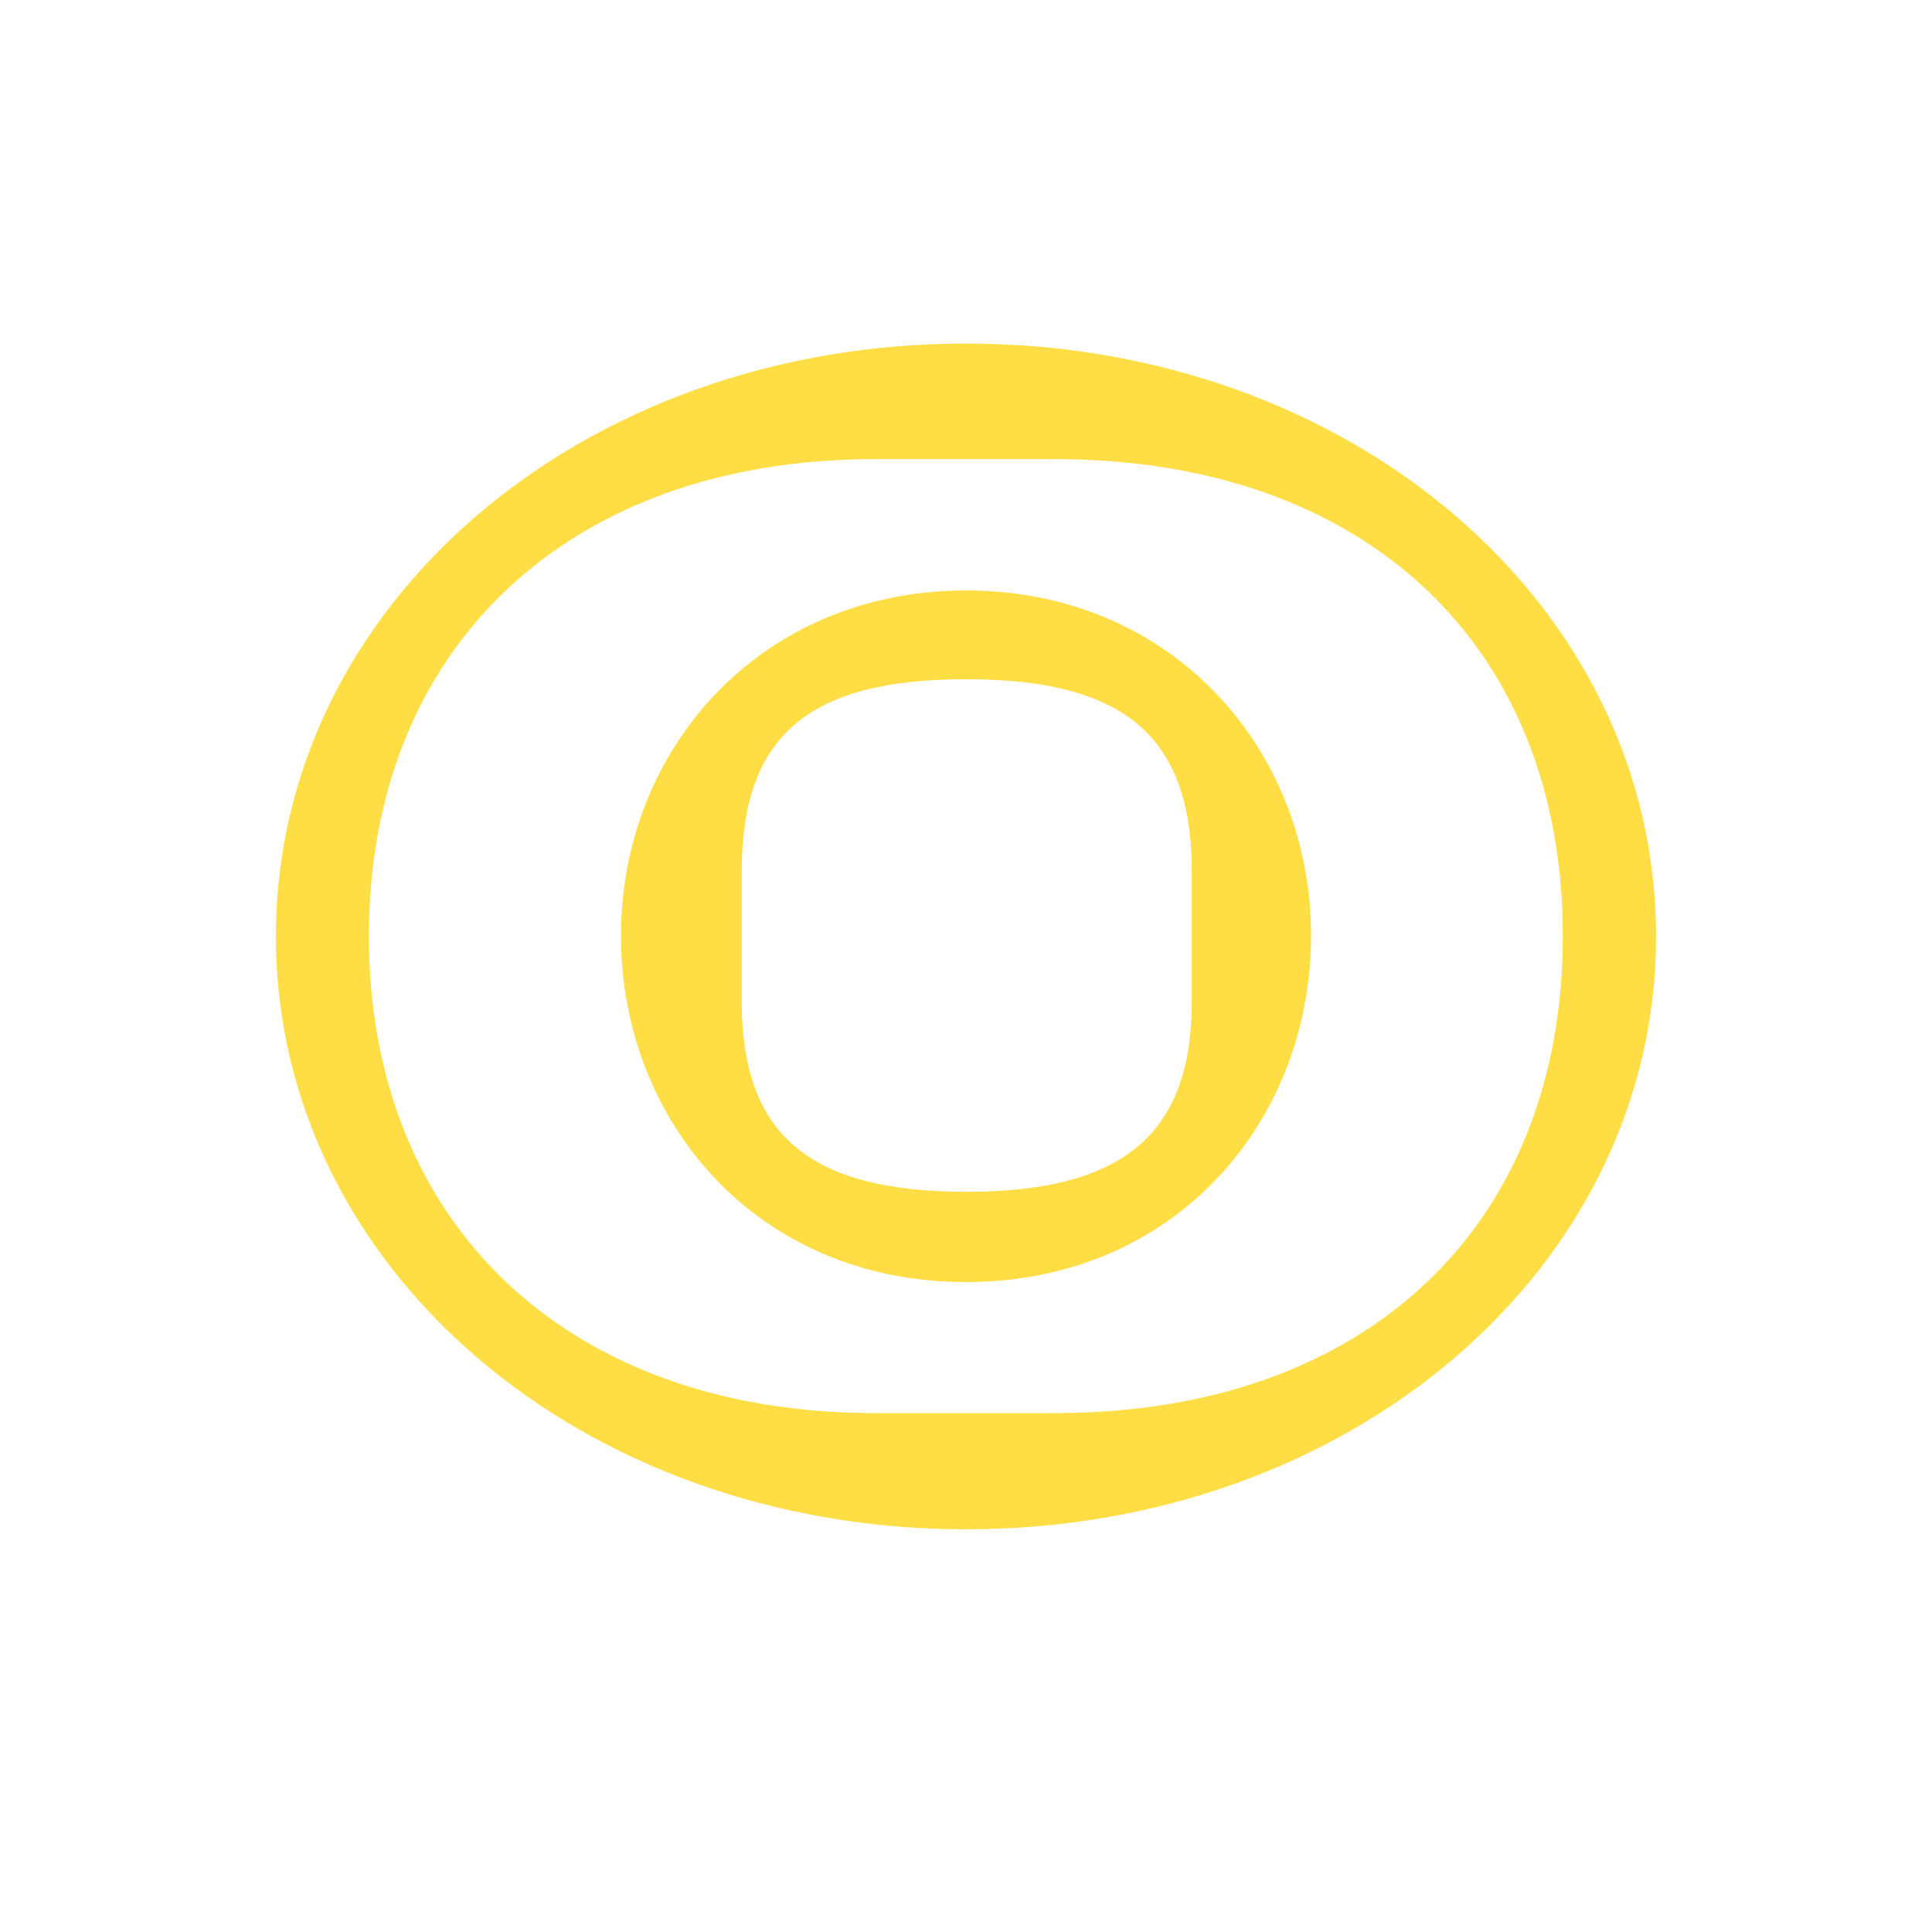 <?xml version="1.0" encoding="UTF-8"?>
<svg id="Ebene_1" data-name="Ebene 1" xmlns="http://www.w3.org/2000/svg" viewBox="0 0 64 64">
  <defs>
    <style>
      .cls-1 {
        fill: #fd4;
      }
    </style>
  </defs>
  <path class="cls-1" d="M20.57,30.99c0-6.15,4.6-11.43,11.43-11.43s11.43,5.27,11.43,11.43-4.5,11.48-11.43,11.48-11.43-5.33-11.43-11.48ZM39.48,33.17v-4.3c0-4.47-2.23-6.37-7.48-6.37s-7.43,1.9-7.43,6.37v4.3c0,4.41,2.23,6.31,7.43,6.31s7.48-1.9,7.48-6.31Z"/>
  <path class="cls-1" d="M32,11.38c12.76,0,22.86,8.67,22.86,19.64s-10.1,19.64-22.86,19.64-22.86-8.67-22.86-19.64,10.1-19.64,22.86-19.64ZM28.97,46.81h5.98c10.29,0,16.82-6.17,16.82-15.8s-6.54-15.8-16.82-15.8h-5.98c-10.14,0-16.75,6.24-16.75,15.8s6.61,15.8,16.75,15.8Z"/>
</svg>